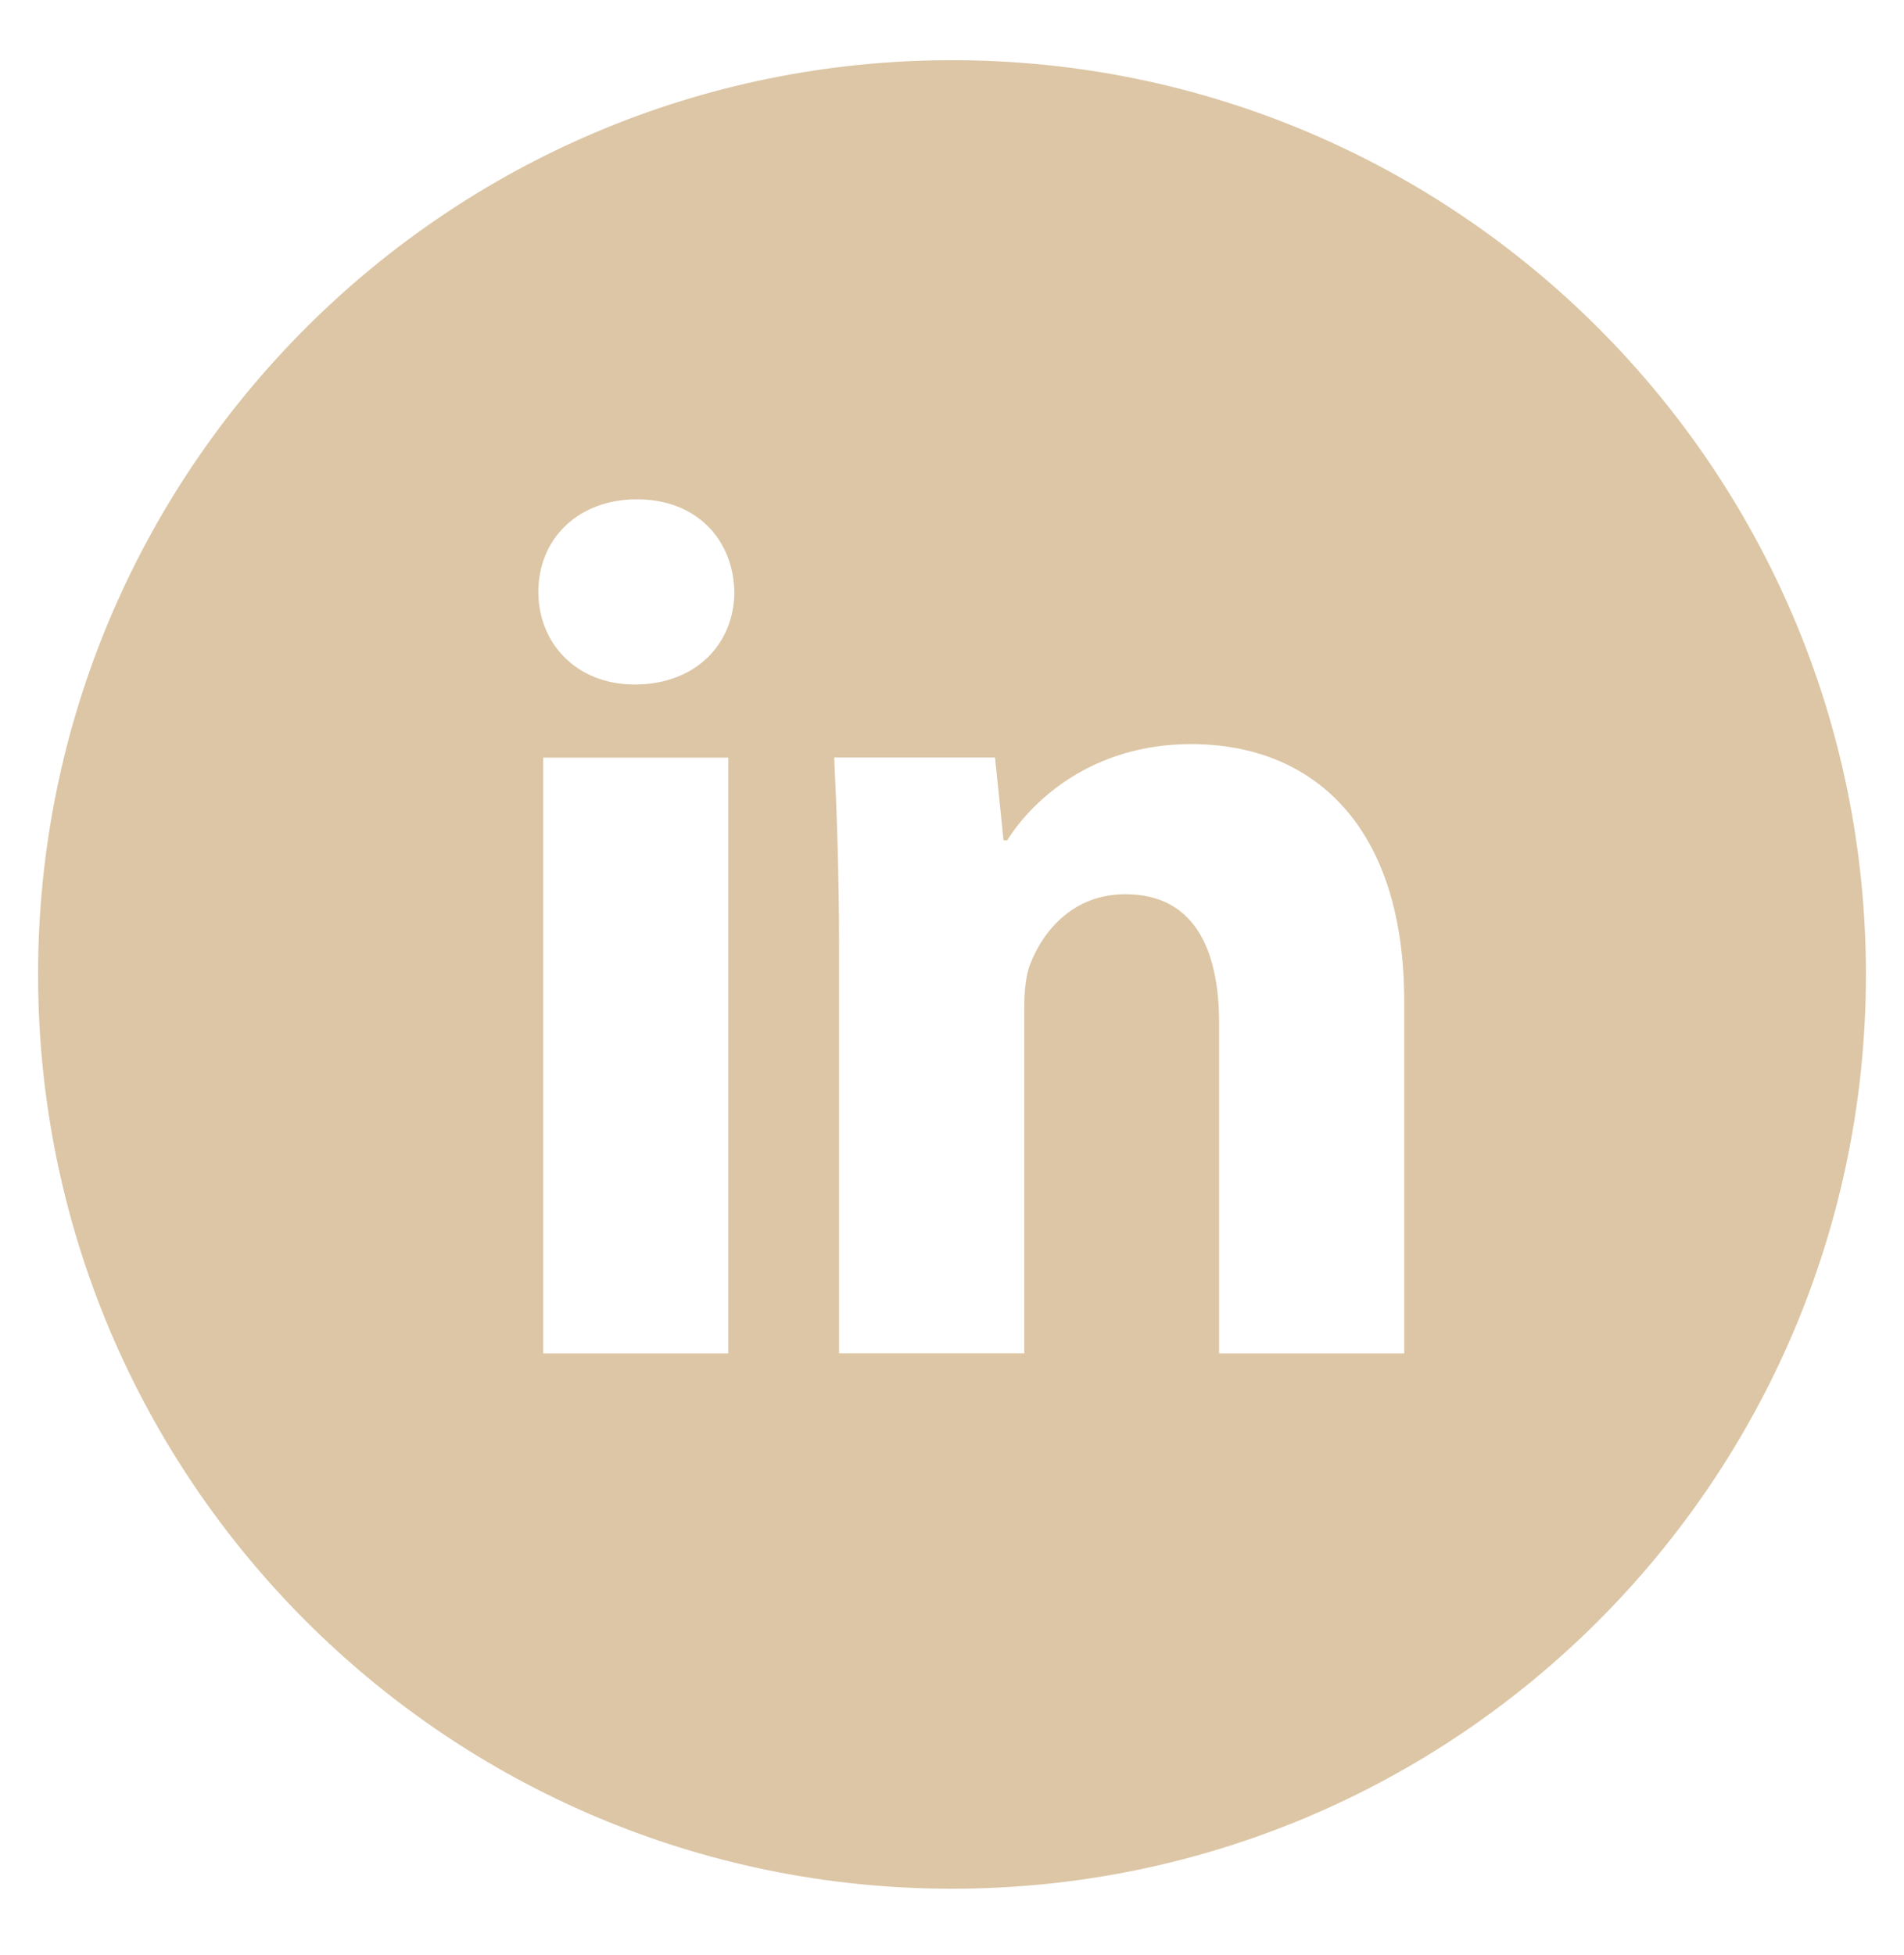 <svg width="38" height="39" viewBox="0 0 38 39" fill="none" xmlns="http://www.w3.org/2000/svg">
<path d="M19 1.201C8.926 1.201 0.76 9.367 0.76 19.441C0.76 29.515 8.926 37.681 19 37.681C29.074 37.681 37.24 29.515 37.24 19.441C37.24 9.367 29.074 1.201 19 1.201ZM14.535 27.001H10.841V15.115H14.535V27.001ZM12.665 13.656C11.499 13.656 10.744 12.829 10.744 11.807C10.744 10.764 11.521 9.962 12.713 9.962C13.904 9.962 14.634 10.764 14.656 11.807C14.656 12.829 13.904 13.656 12.665 13.656ZM28.025 27.001H24.331V20.414C24.331 18.881 23.795 17.84 22.46 17.84C21.439 17.84 20.833 18.544 20.565 19.223C20.467 19.464 20.442 19.806 20.442 20.146V26.999H16.746V18.905C16.746 17.422 16.699 16.181 16.649 15.113H19.859L20.028 16.764H20.102C20.588 15.989 21.779 14.845 23.773 14.845C26.203 14.845 28.025 16.473 28.025 19.973V27.001Z" fill="#DCC6A5"/>
</svg>
